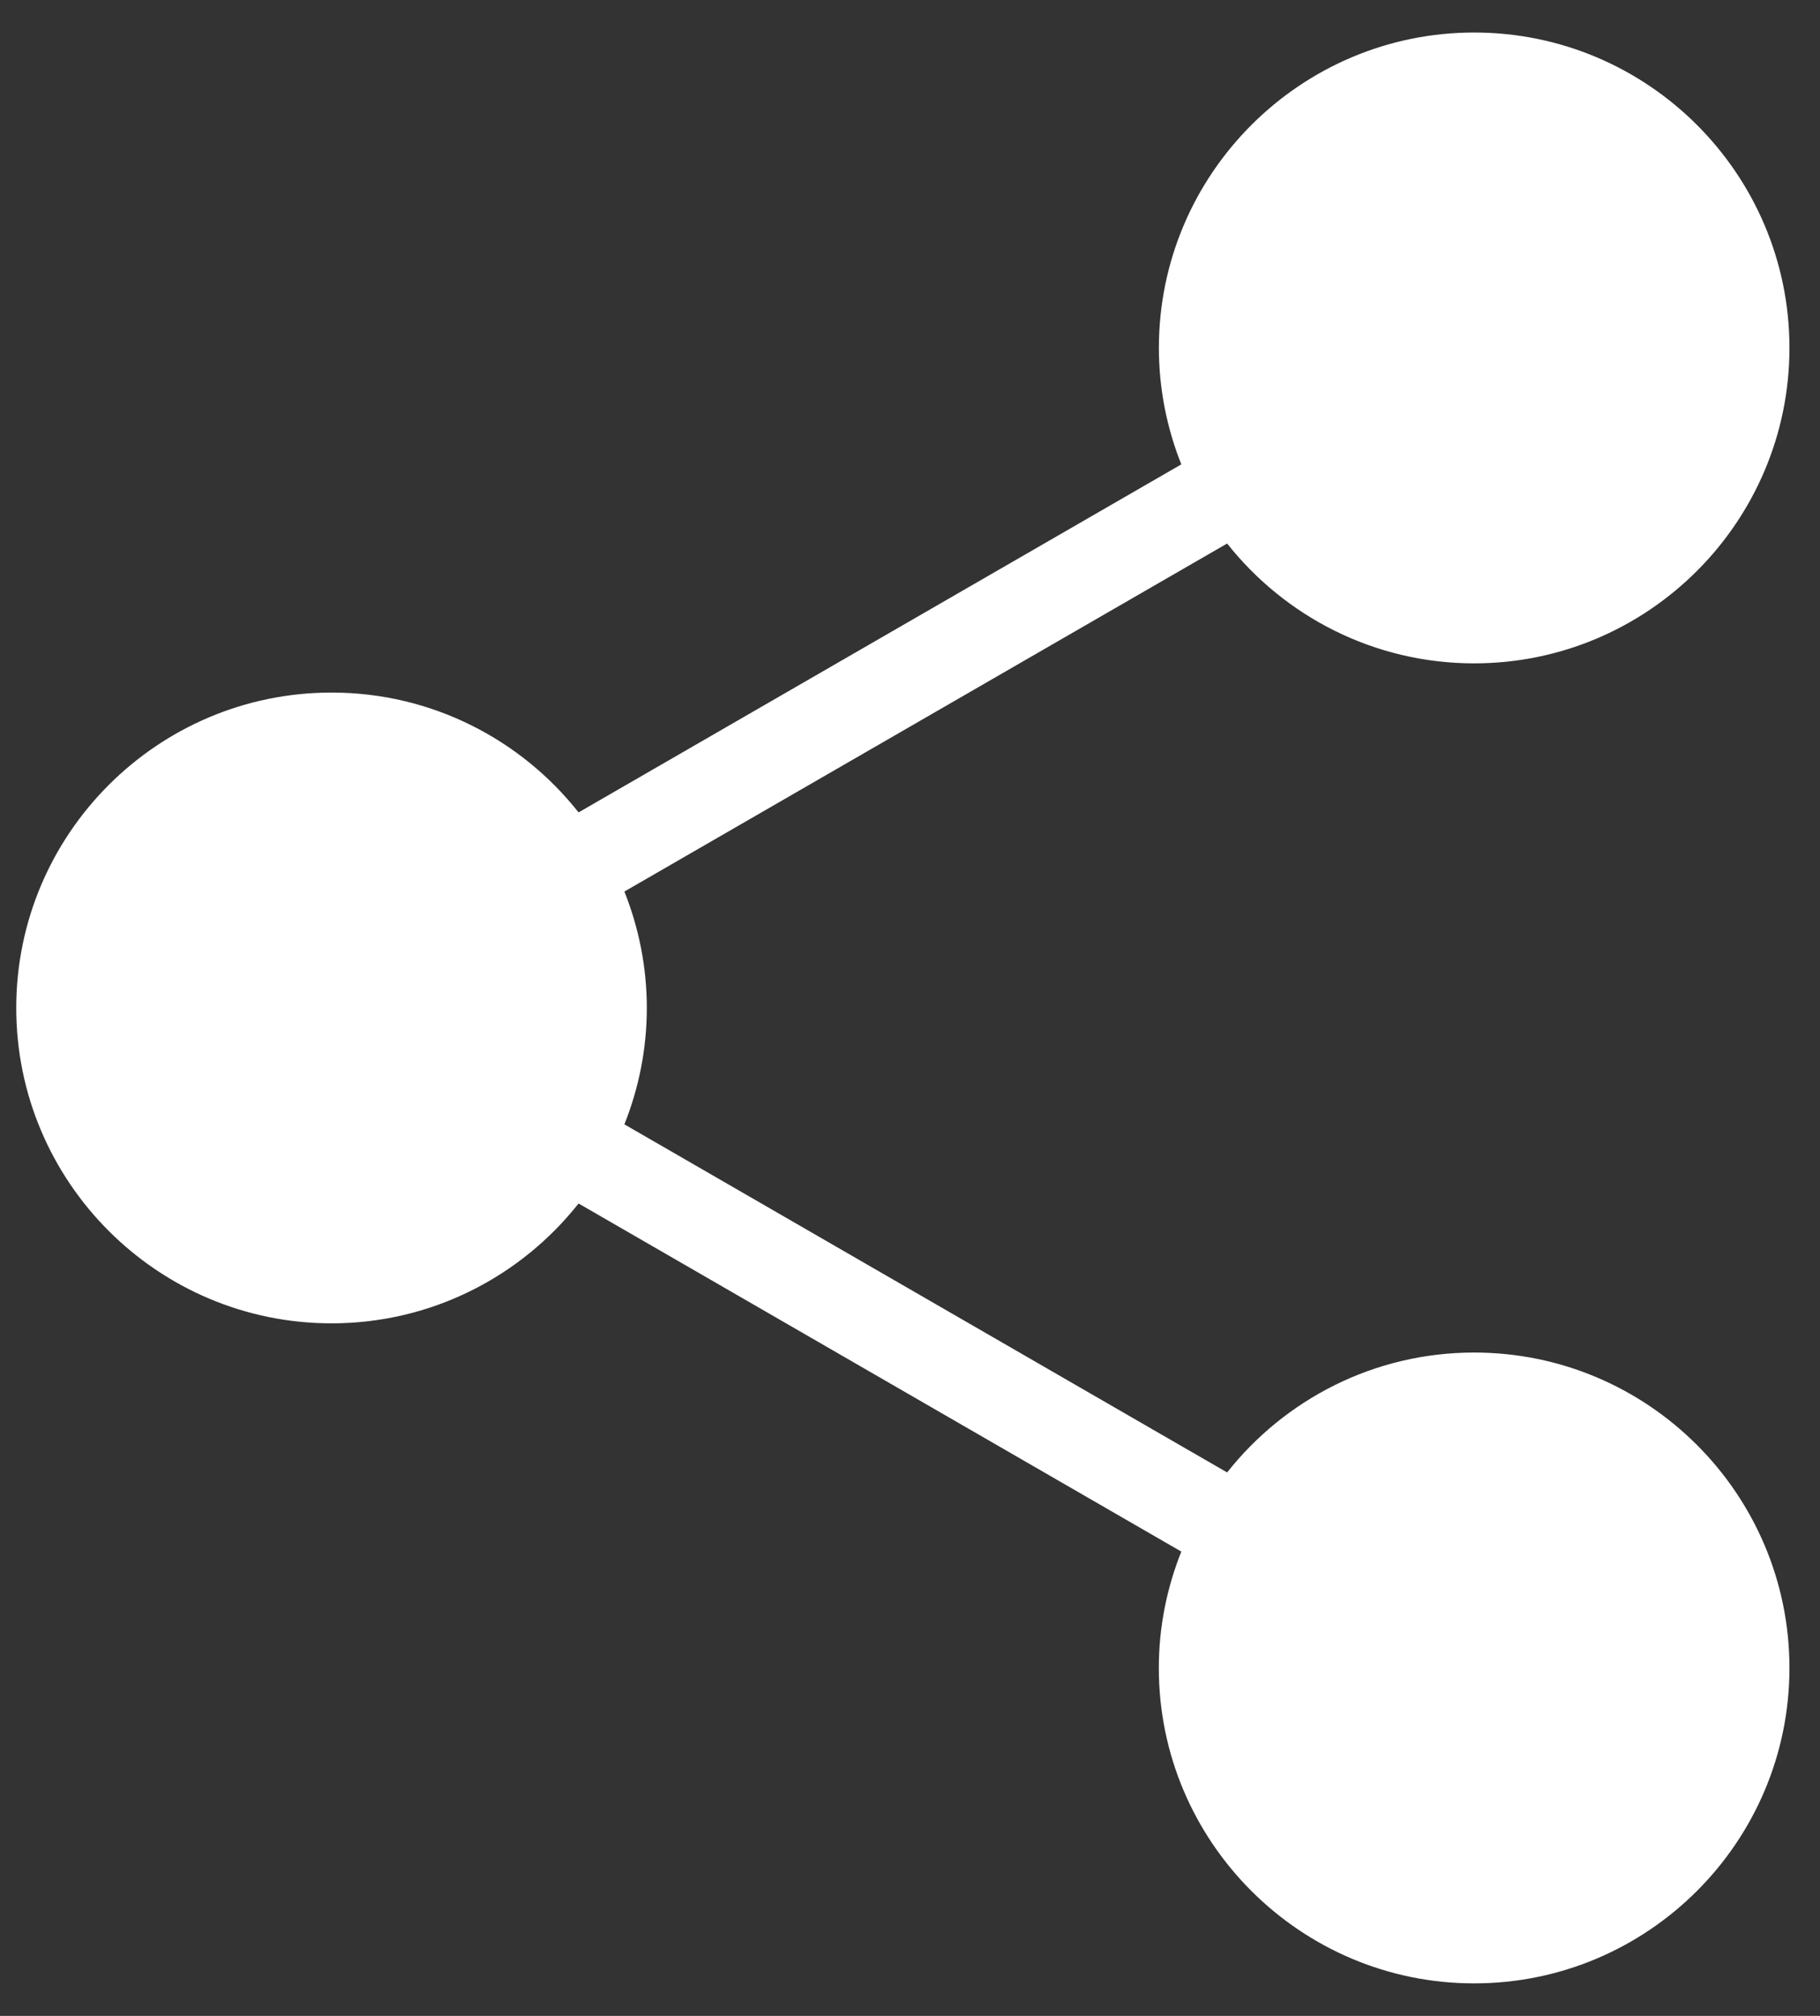 <svg width="28" height="31" viewBox="0 0 28 31" fill="none" xmlns="http://www.w3.org/2000/svg">
<rect x="0" y="0" width="28" height="31" fill="#333333" stroke="none"/>
<path fill-rule="evenodd" clip-rule="evenodd" d="M22.679 10.201C25.355 10.201 27.53 8.025 27.53 5.35C27.53 2.676 25.355 0.5 22.679 0.5C20.007 0.5 17.829 2.676 17.829 5.35C17.829 5.982 17.953 6.586 18.174 7.141L8.901 12.493C8.014 11.371 6.64 10.65 5.101 10.65C2.425 10.65 0.25 12.825 0.25 15.5C0.25 18.175 2.425 20.35 5.101 20.35C6.64 20.35 8.014 19.629 8.901 18.507L18.174 23.86C17.953 24.414 17.828 25.017 17.828 25.65C17.828 28.324 20.006 30.5 22.679 30.5C25.355 30.5 27.53 28.324 27.53 25.65C27.53 22.975 25.355 20.799 22.679 20.799C21.14 20.799 19.766 21.521 18.879 22.643L9.606 17.29C9.827 16.736 9.951 16.132 9.951 15.5C9.951 14.868 9.827 14.264 9.606 13.71L18.879 8.358C19.766 9.479 21.14 10.201 22.679 10.201Z" fill="white"/>
</svg>
